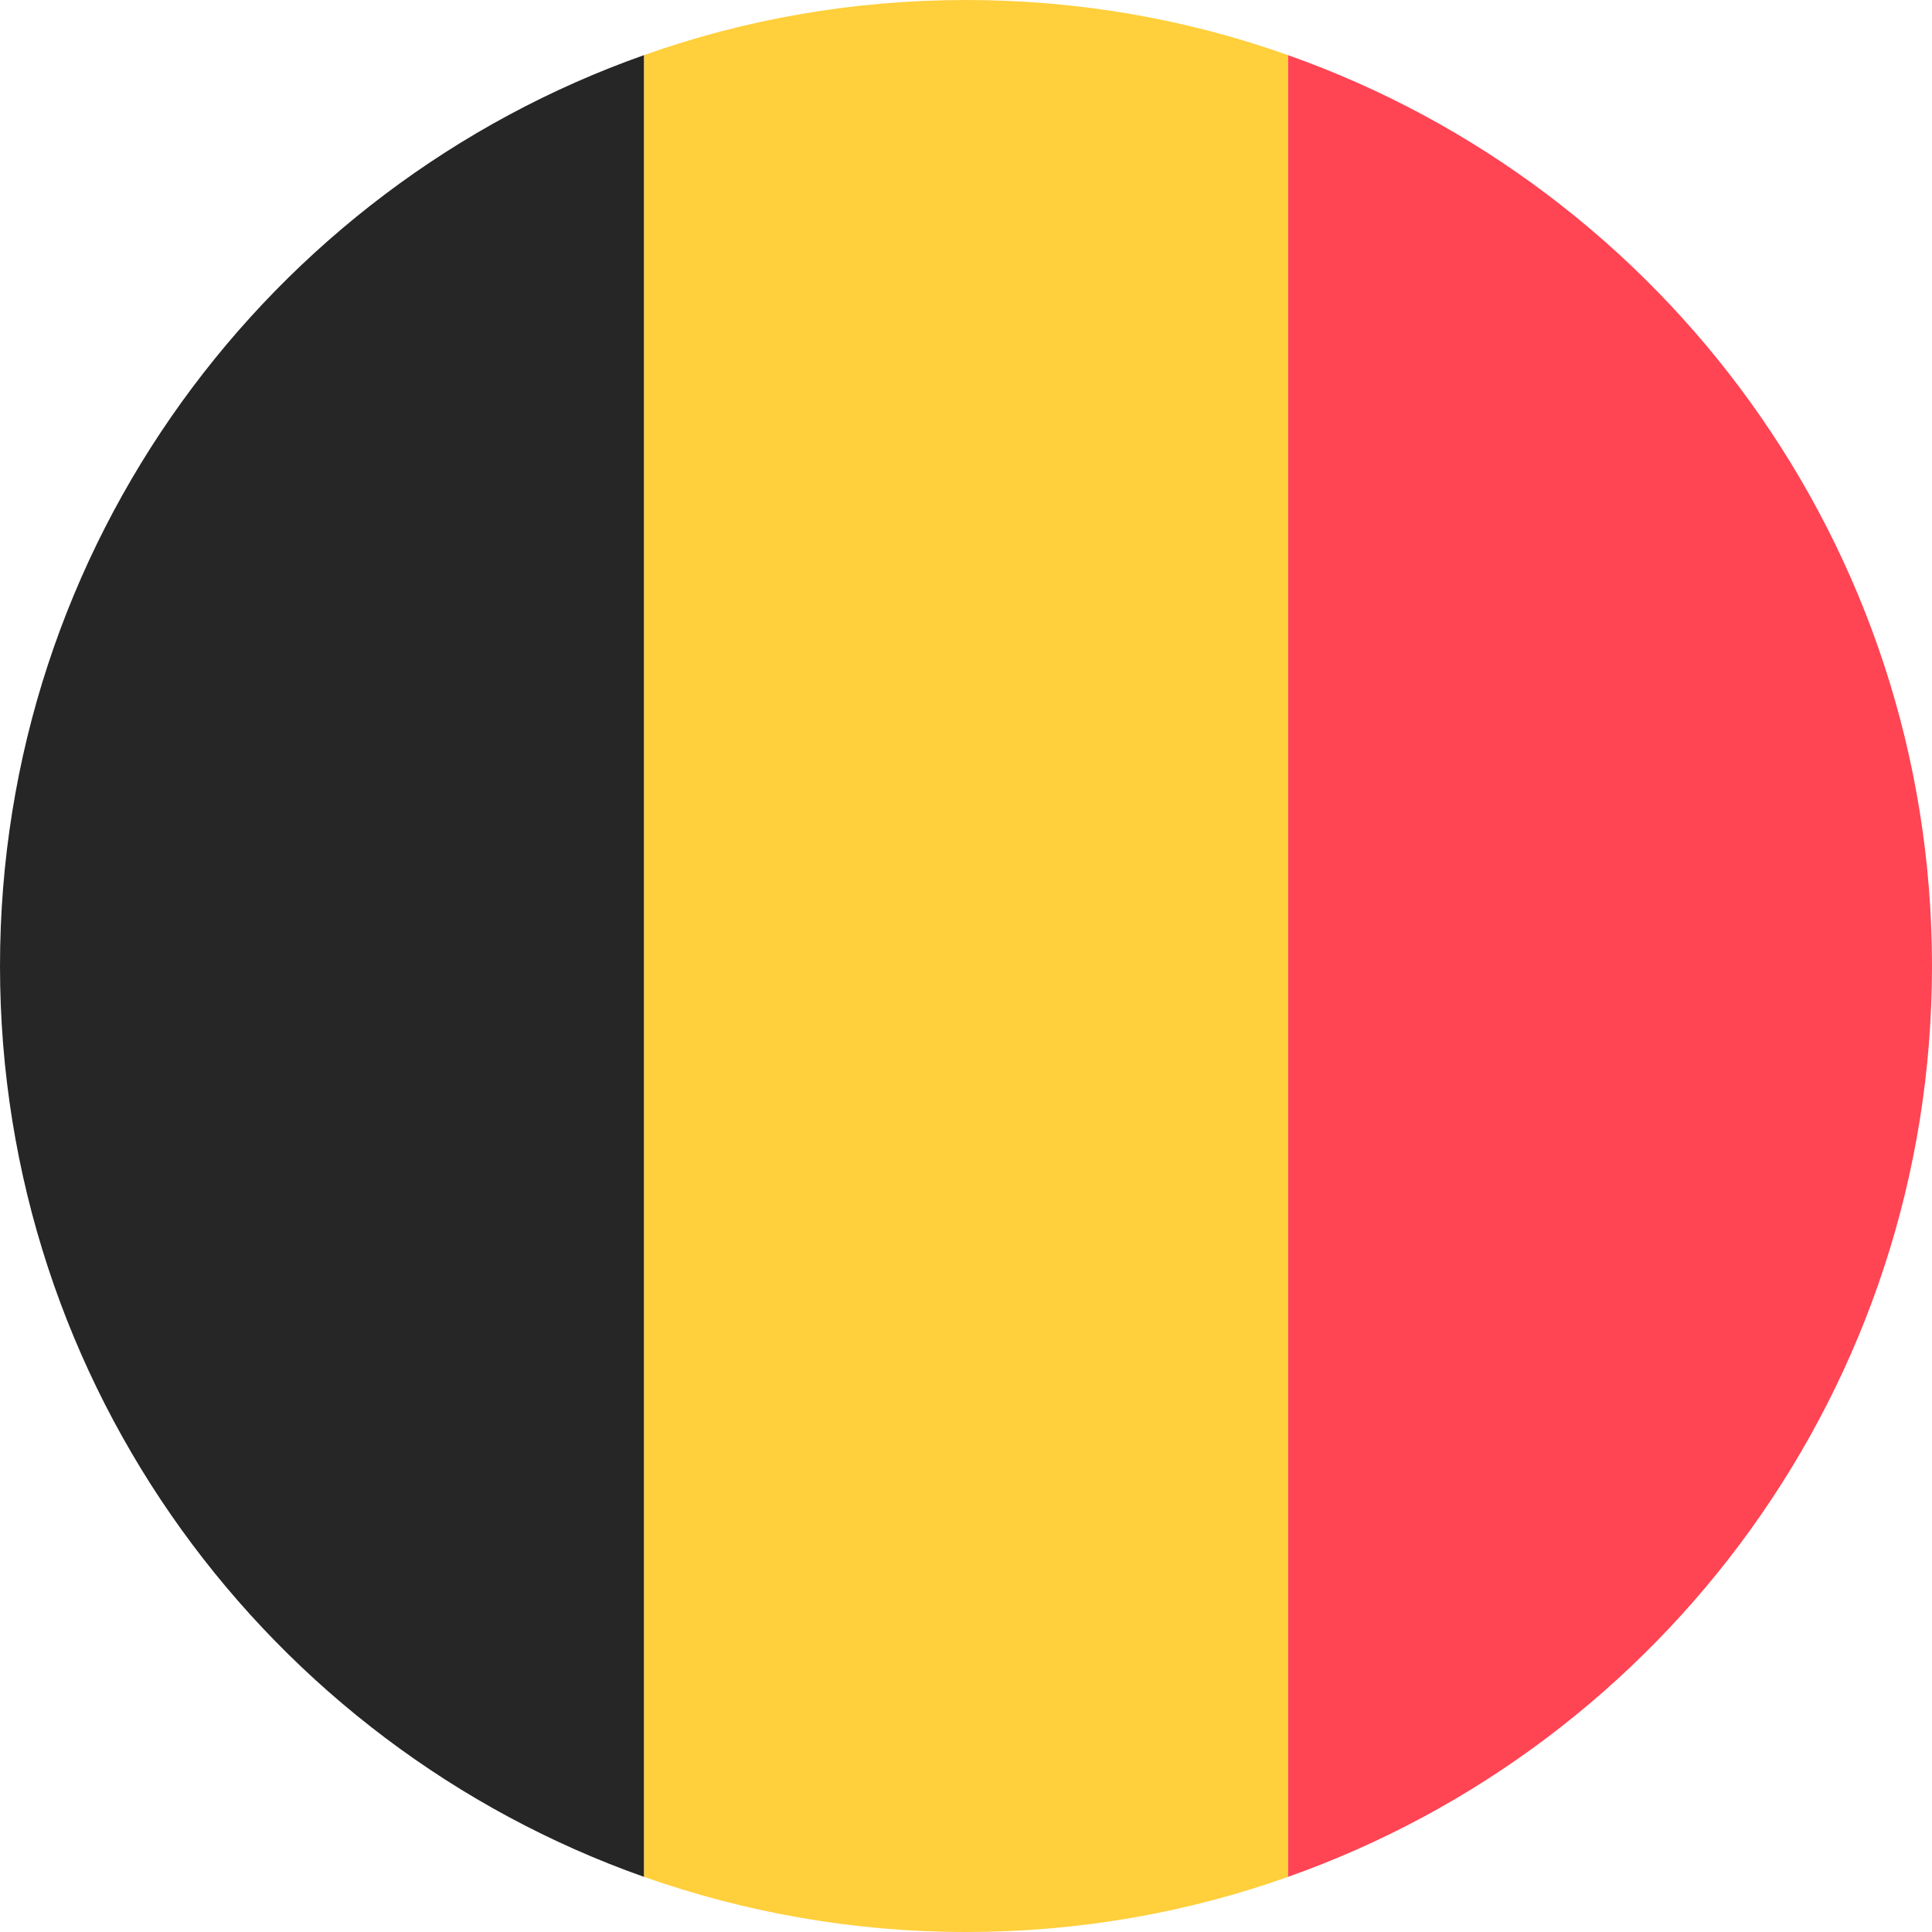 <?xml version="1.0" encoding="utf-8"?>
<!-- Generator: Adobe Illustrator 23.0.2, SVG Export Plug-In . SVG Version: 6.00 Build 0)  -->
<svg version="1.1" id="Layer_1" xmlns="http://www.w3.org/2000/svg" xmlns:xlink="http://www.w3.org/1999/xlink" x="0px" y="0px"
	 viewBox="0 0 512 512" style="enable-background:new 0 0 512 512;" xml:space="preserve">
<style type="text/css">
	.st0{fill-rule:evenodd;clip-rule:evenodd;fill:#262626;}
	.st1{fill-rule:evenodd;clip-rule:evenodd;fill:#FF4453;}
	.st2{fill-rule:evenodd;clip-rule:evenodd;fill:#FFCF3C;}
</style>
<path class="st0" d="M170.7,497.4V14.6C71.3,49.7,0,144.5,0,256S71.3,462.3,170.7,497.4z"/>
<path class="st1" d="M341.3,497.4V14.6C440.7,49.7,512,144.5,512,256S440.7,462.3,341.3,497.4z"/>
<path class="st2" d="M170.7,497.4c26.7,9.4,55.4,14.6,85.3,14.6s58.6-5.1,85.3-14.6V14.6C314.6,5.1,285.9,0,256,0
	s-58.6,5.1-85.3,14.6V497.4z"/>
</svg>
